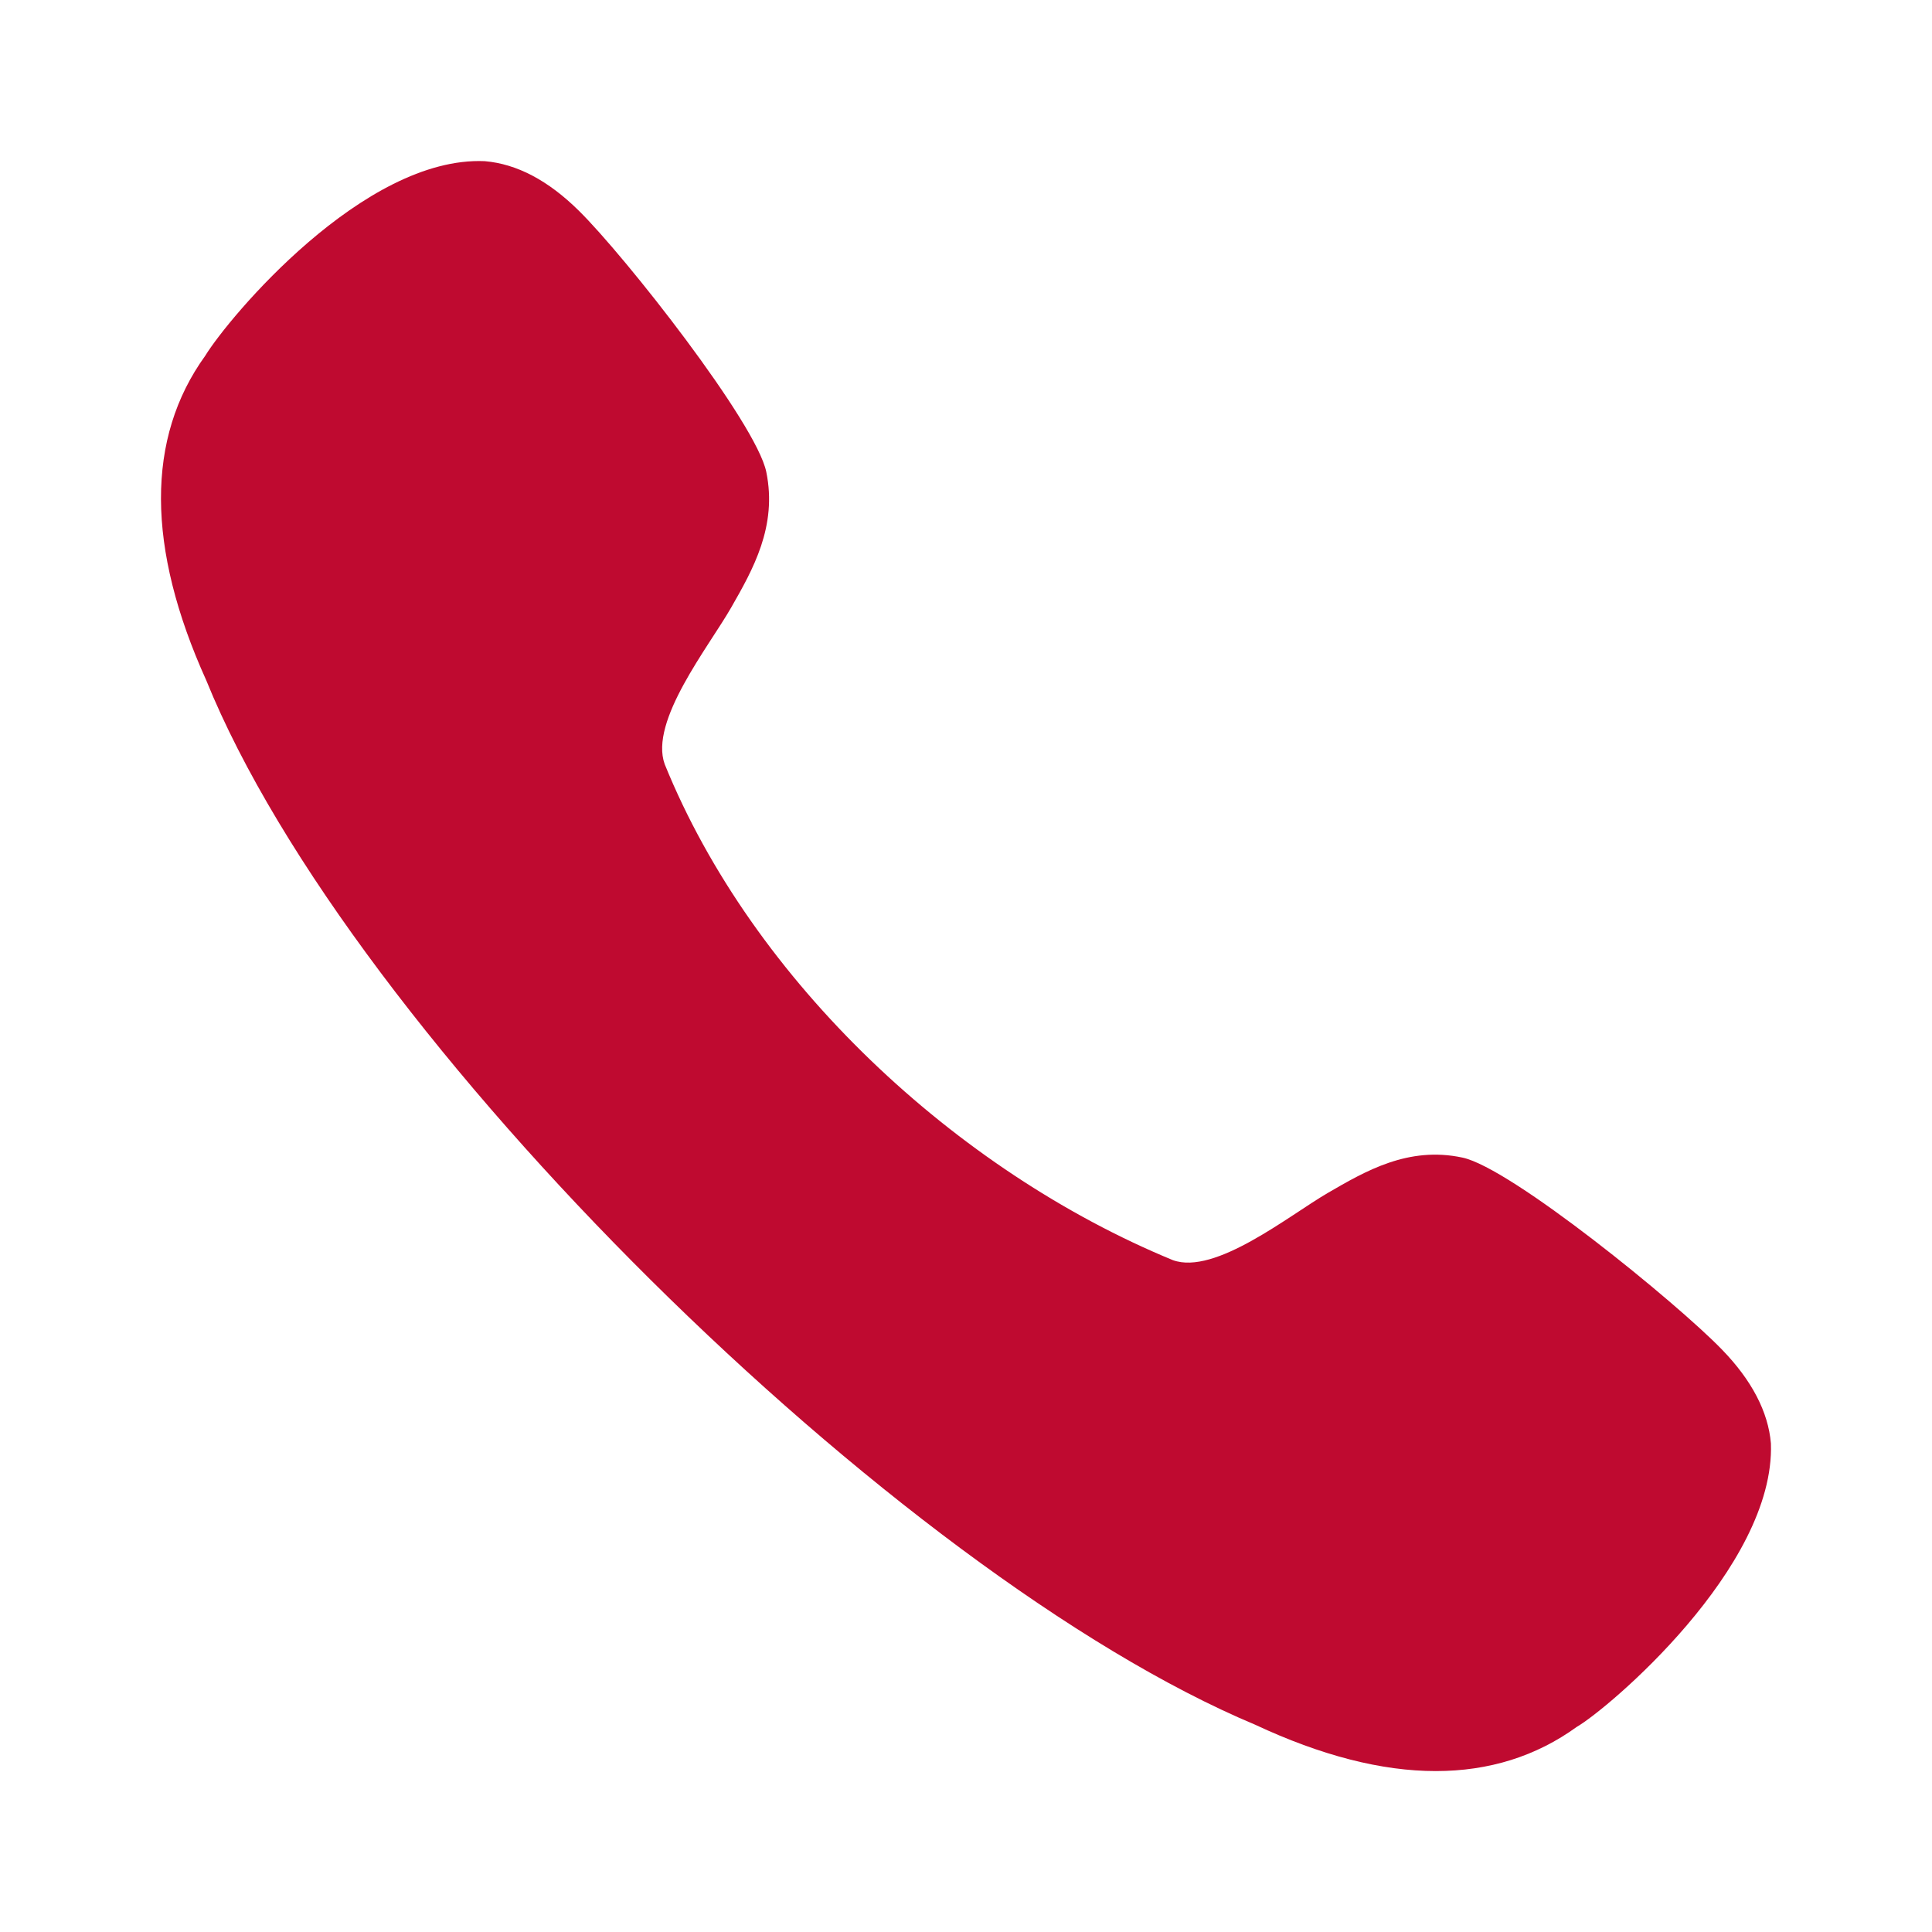 <svg width="24" height="24" viewBox="0 0 24 24" fill="none" xmlns="http://www.w3.org/2000/svg">
<g clip-path="url(#clip0_11574_41)">
<path d="M18.167 14.38C17.495 14.236 16.963 14.547 16.493 14.82C16.011 15.101 15.095 15.844 14.57 15.654C11.881 14.546 9.352 12.193 8.257 9.493C8.064 8.957 8.804 8.035 9.083 7.547C9.353 7.075 9.658 6.539 9.519 5.862C9.393 5.254 7.765 3.182 7.189 2.616C6.81 2.242 6.421 2.036 6.021 2.002C4.52 1.938 2.843 3.941 2.549 4.42C1.812 5.442 1.817 6.802 2.562 8.451C4.357 12.879 11.147 19.562 15.592 21.425C16.413 21.809 17.163 22.001 17.836 22.001C18.496 22.001 19.083 21.817 19.587 21.452C19.968 21.233 22.053 19.473 21.999 17.931C21.966 17.538 21.76 17.145 21.391 16.765C20.829 16.184 18.77 14.507 18.167 14.38Z" fill="#BF0A30"/>
</g>
<defs>
<clipPath id="clip0_11574_41">
<rect width="24" height="24" fill="white"/>
</clipPath>
</defs>
</svg>
